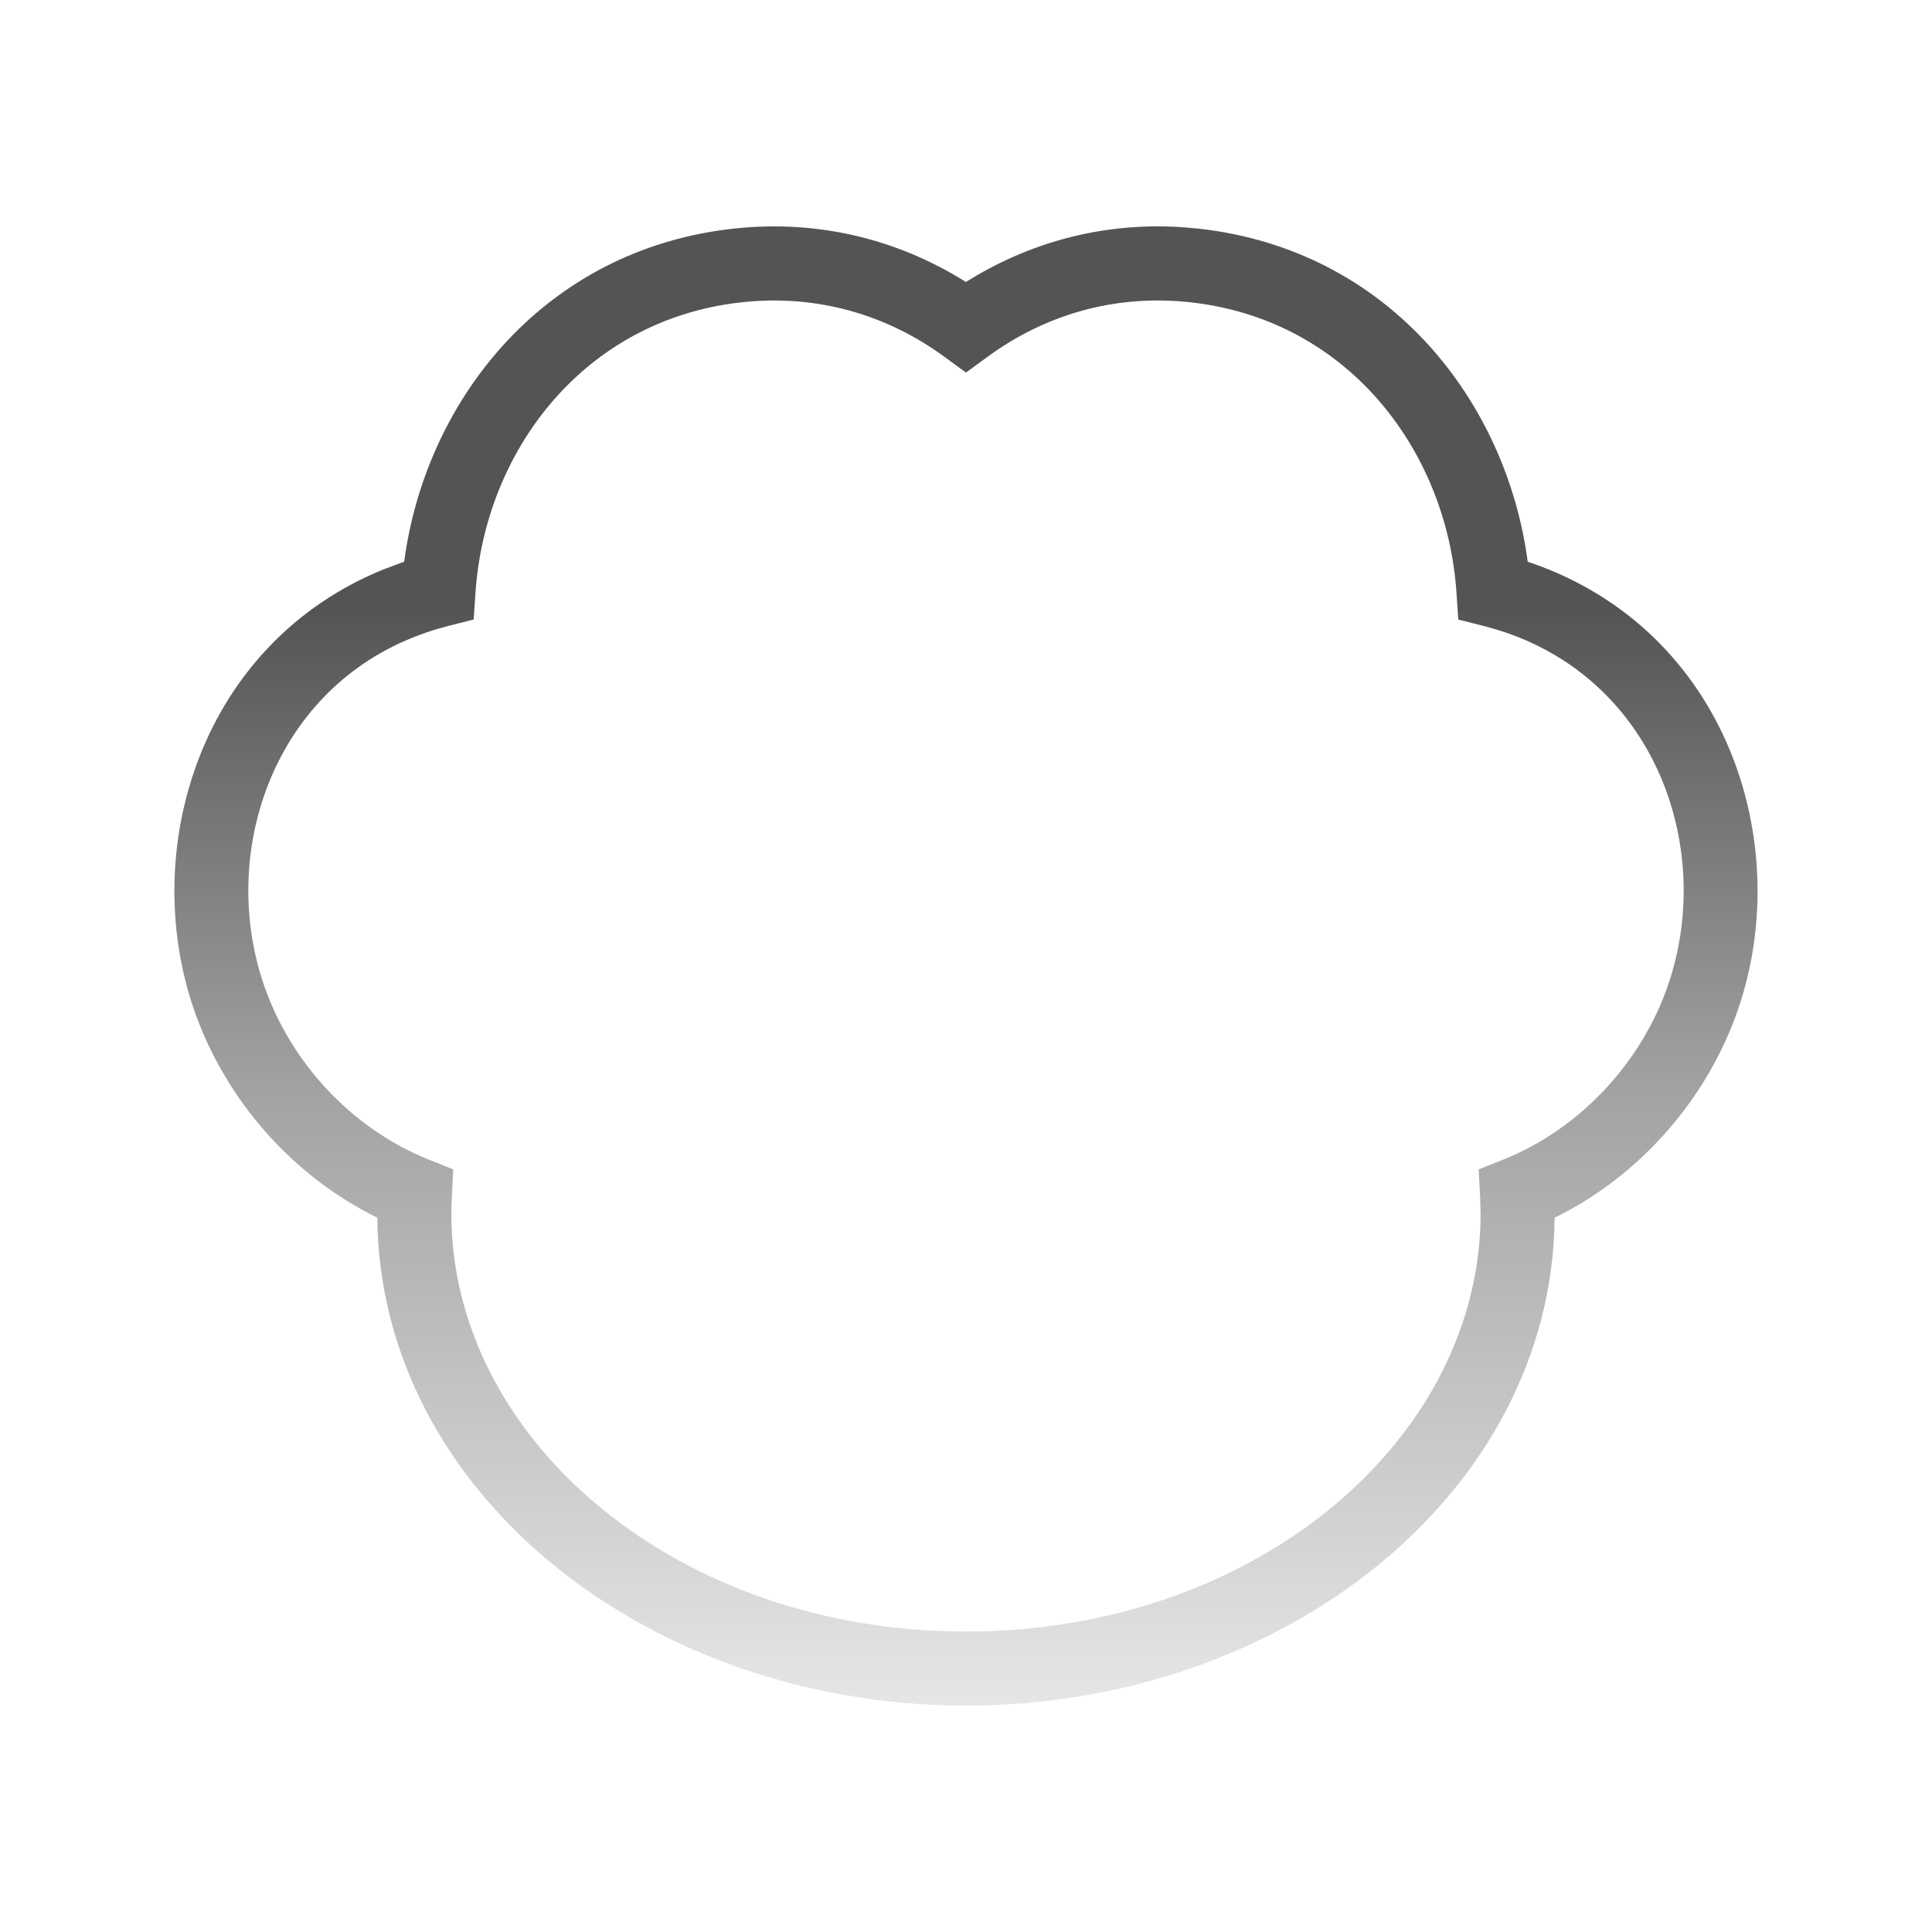 <svg width="55" height="55" viewBox="0 0 55 55" fill="none" xmlns="http://www.w3.org/2000/svg">
<path d="M33.619 6.465L34.133 6.51L34.14 6.511L34.415 6.545L34.428 6.547C39.651 7.27 42.894 11.486 43.491 15.992C43.51 15.999 43.529 16.004 43.548 16.01C49.162 17.93 51.099 23.994 49.486 28.714C48.613 31.267 46.704 33.464 44.257 34.667C44.183 42.526 36.513 48.555 27.5 48.555C18.486 48.555 10.814 42.526 10.741 34.666C8.294 33.463 6.387 31.268 5.513 28.715C3.95 24.14 5.719 18.309 10.943 16.199L10.956 16.195L10.97 16.19L11.425 16.02L11.453 16.01C11.47 16.004 11.488 15.998 11.506 15.992C12.102 11.486 15.349 7.27 20.57 6.547C23.166 6.188 25.545 6.8 27.498 8.028C29.245 6.929 31.336 6.322 33.619 6.465ZM26.876 10.151C25.229 8.947 23.159 8.318 20.859 8.637C16.521 9.238 13.804 12.905 13.536 16.873L13.484 17.636L12.743 17.824C12.546 17.874 12.345 17.934 12.141 18.003L11.731 18.155L11.732 18.157C7.734 19.771 6.24 24.316 7.51 28.032C8.268 30.251 10.019 32.135 12.203 33.01L12.903 33.291L12.864 34.044C12.855 34.217 12.849 34.387 12.849 34.554L12.854 34.853C13.049 41.111 19.339 46.446 27.5 46.446L27.887 46.442C35.987 46.273 42.149 40.84 42.149 34.554L42.135 34.045L42.095 33.291L42.796 33.011C44.98 32.136 46.731 30.251 47.49 28.032C48.801 24.194 47.168 19.478 42.864 18.006C42.661 17.937 42.458 17.877 42.256 17.825L41.514 17.637L41.463 16.874C41.195 12.908 38.481 9.241 34.145 8.638L33.901 8.607C31.697 8.362 29.712 8.988 28.122 10.151L27.499 10.606L26.876 10.151Z" fill="url(#paint0_linear_1470_66328)"/>
<defs>
<linearGradient id="paint0_linear_1470_66328" x1="27.5" y1="48.554" x2="27.5" y2="17.347" gradientUnits="userSpaceOnUse">
<stop stop-color="#E6E6E6"/>
<stop offset="0.57" stop-color="#A1A1A1"/>
<stop offset="1" stop-color="#545454"/>
</linearGradient>
</defs>
</svg>
